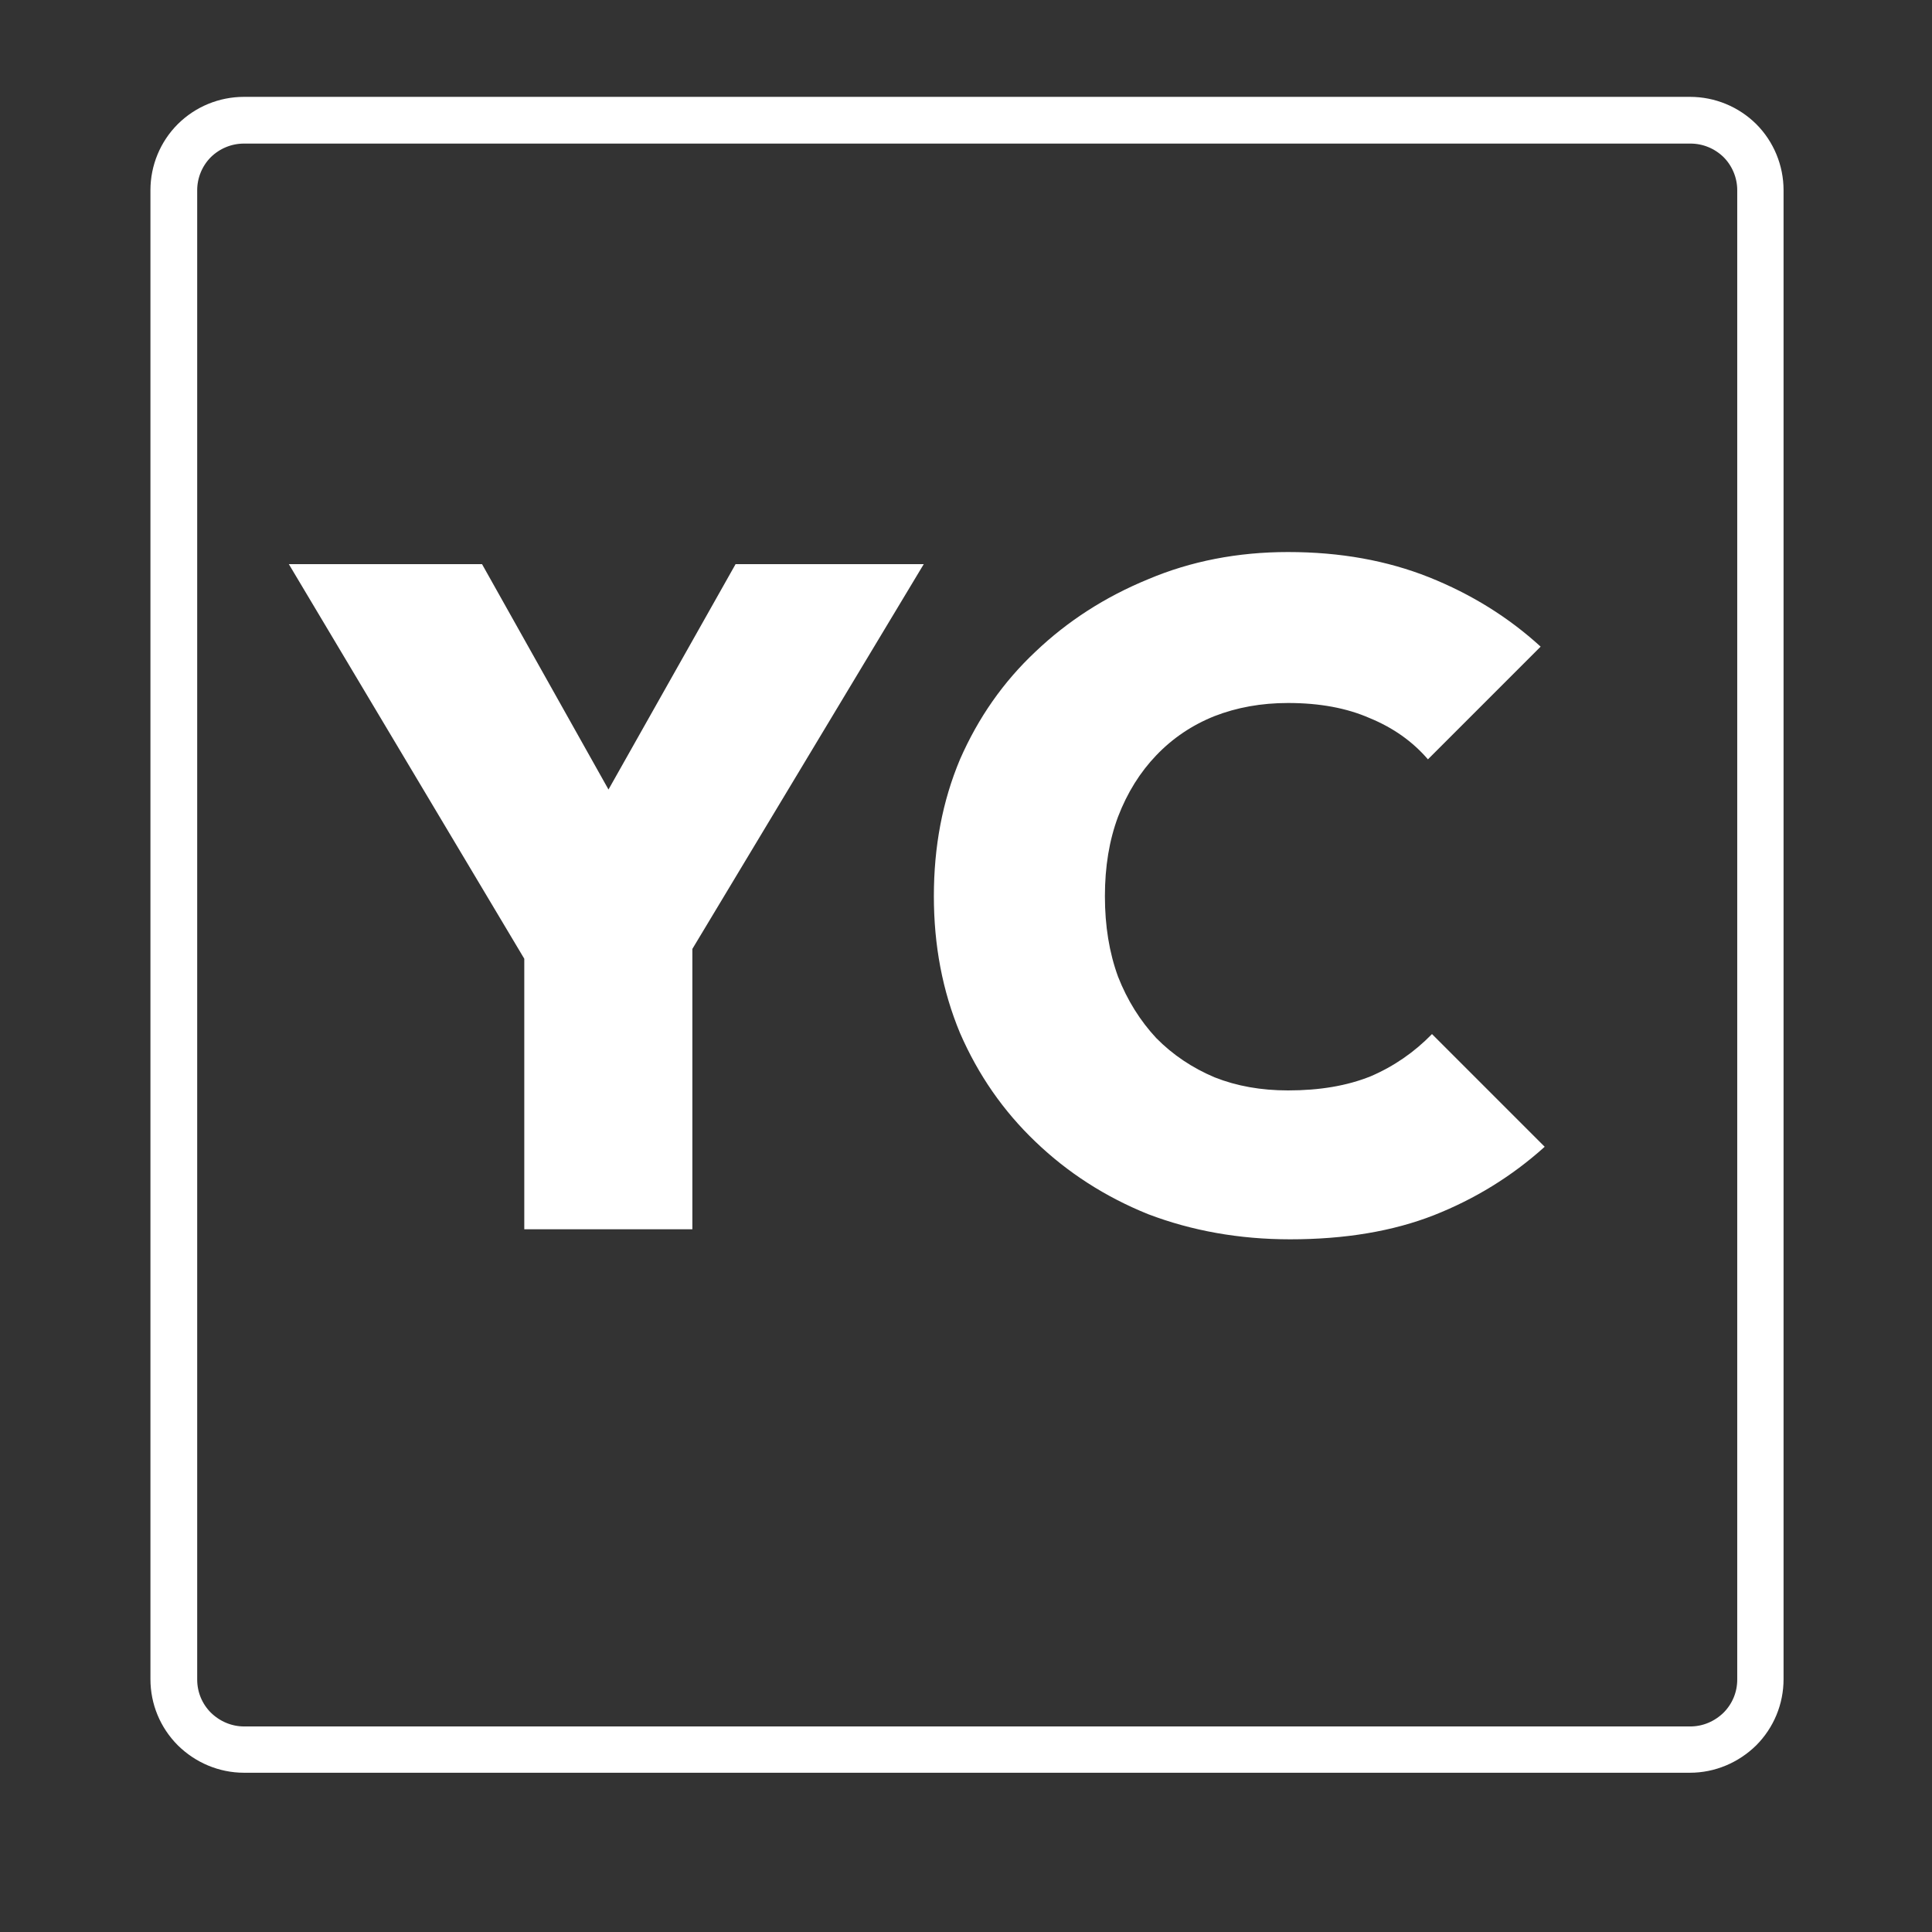 <svg xmlns="http://www.w3.org/2000/svg" xmlns:xlink="http://www.w3.org/1999/xlink" width="40" zoomAndPan="magnify" viewBox="0 0 30 30" height="40" preserveAspectRatio="xMidYMid meet" version="1.0"><rect x="0" y="0" width="30" height="30" fill="#333333" stroke="none"/><defs><g/><clipPath id="421133b55f"><path d="M 2.336 1.504 L 27.738 1.504 L 27.738 27.629 L 2.336 27.629 Z M 2.336 1.504 " clip-rule="nonzero"/></clipPath><clipPath id="e4fdf163d6"><path d="M 3.789 1.504 L 26.242 1.504 C 26.629 1.504 26.996 1.656 27.27 1.926 C 27.543 2.199 27.695 2.57 27.695 2.953 L 27.695 26.074 C 27.695 26.461 27.543 26.828 27.27 27.102 C 26.996 27.371 26.629 27.527 26.242 27.527 L 3.789 27.527 C 3.402 27.527 3.035 27.371 2.762 27.102 C 2.488 26.828 2.336 26.461 2.336 26.074 L 2.336 2.953 C 2.336 2.57 2.488 2.199 2.762 1.926 C 3.035 1.656 3.402 1.504 3.789 1.504 Z M 3.789 1.504 " clip-rule="nonzero"/></clipPath><clipPath id="b22aad1e3b"><rect x="0" width="22" y="0" height="20"/></clipPath></defs><g clip-path="url(#421133b55f)"><g clip-path="url(#e4fdf163d6)"><path stroke-linecap="butt" transform="matrix(0.726, 0, 0, 0.726, 2.336, 1.502)" fill="none" stroke-linejoin="miter" d="M 2.002 0.002 L 32.937 0.002 C 33.47 0.002 33.976 0.212 34.353 0.584 C 34.729 0.96 34.939 1.472 34.939 1.999 L 34.939 33.855 C 34.939 34.388 34.729 34.894 34.353 35.27 C 33.976 35.642 33.47 35.857 32.937 35.857 L 2.002 35.857 C 1.469 35.857 0.963 35.642 0.586 35.27 C 0.21 34.894 -0 34.388 -0 33.855 L -0 1.999 C -0 1.472 0.21 0.96 0.586 0.584 C 0.963 0.212 1.469 0.002 2.002 0.002 Z M 2.002 0.002 " stroke="#ffffff" stroke-width="2" stroke-opacity="1" stroke-miterlimit="4"/></g></g><g transform="matrix(1, 0, 0, 1, 3, 4)"><g clip-path="url(#b22aad1e3b)"><g fill="#ffffff" fill-opacity="1"><g transform="translate(1.36, 15.088)"><g><path d="M 4.078 -3.703 L 0.125 -10.328 L 3.125 -10.328 L 6.141 -4.953 L 4.031 -4.953 L 7.062 -10.328 L 9.984 -10.328 L 6 -3.703 Z M 3.781 0 L 3.781 -4.766 L 6.391 -4.766 L 6.391 0 Z M 3.781 0 "/></g></g></g><g fill="#ffffff" fill-opacity="1"><g transform="translate(11.095, 15.088)"><g><path d="M 5.938 0.156 C 5.145 0.156 4.41 0.023 3.734 -0.234 C 3.066 -0.504 2.484 -0.879 1.984 -1.359 C 1.484 -1.836 1.094 -2.398 0.812 -3.047 C 0.539 -3.703 0.406 -4.41 0.406 -5.172 C 0.406 -5.941 0.539 -6.648 0.812 -7.297 C 1.094 -7.941 1.484 -8.5 1.984 -8.969 C 2.484 -9.445 3.066 -9.82 3.734 -10.094 C 4.398 -10.375 5.125 -10.516 5.906 -10.516 C 6.719 -10.516 7.445 -10.383 8.094 -10.125 C 8.75 -9.863 9.328 -9.504 9.828 -9.047 L 8.078 -7.297 C 7.836 -7.578 7.535 -7.789 7.172 -7.938 C 6.816 -8.094 6.395 -8.172 5.906 -8.172 C 5.488 -8.172 5.109 -8.102 4.766 -7.969 C 4.422 -7.832 4.117 -7.629 3.859 -7.359 C 3.609 -7.098 3.41 -6.781 3.266 -6.406 C 3.129 -6.039 3.062 -5.629 3.062 -5.172 C 3.062 -4.711 3.129 -4.297 3.266 -3.922 C 3.41 -3.555 3.609 -3.238 3.859 -2.969 C 4.117 -2.707 4.422 -2.504 4.766 -2.359 C 5.109 -2.223 5.488 -2.156 5.906 -2.156 C 6.395 -2.156 6.82 -2.227 7.188 -2.375 C 7.551 -2.531 7.867 -2.75 8.141 -3.031 L 9.891 -1.281 C 9.379 -0.82 8.805 -0.469 8.172 -0.219 C 7.535 0.031 6.789 0.156 5.938 0.156 Z M 5.938 0.156 "/></g></g></g></g></g></svg>